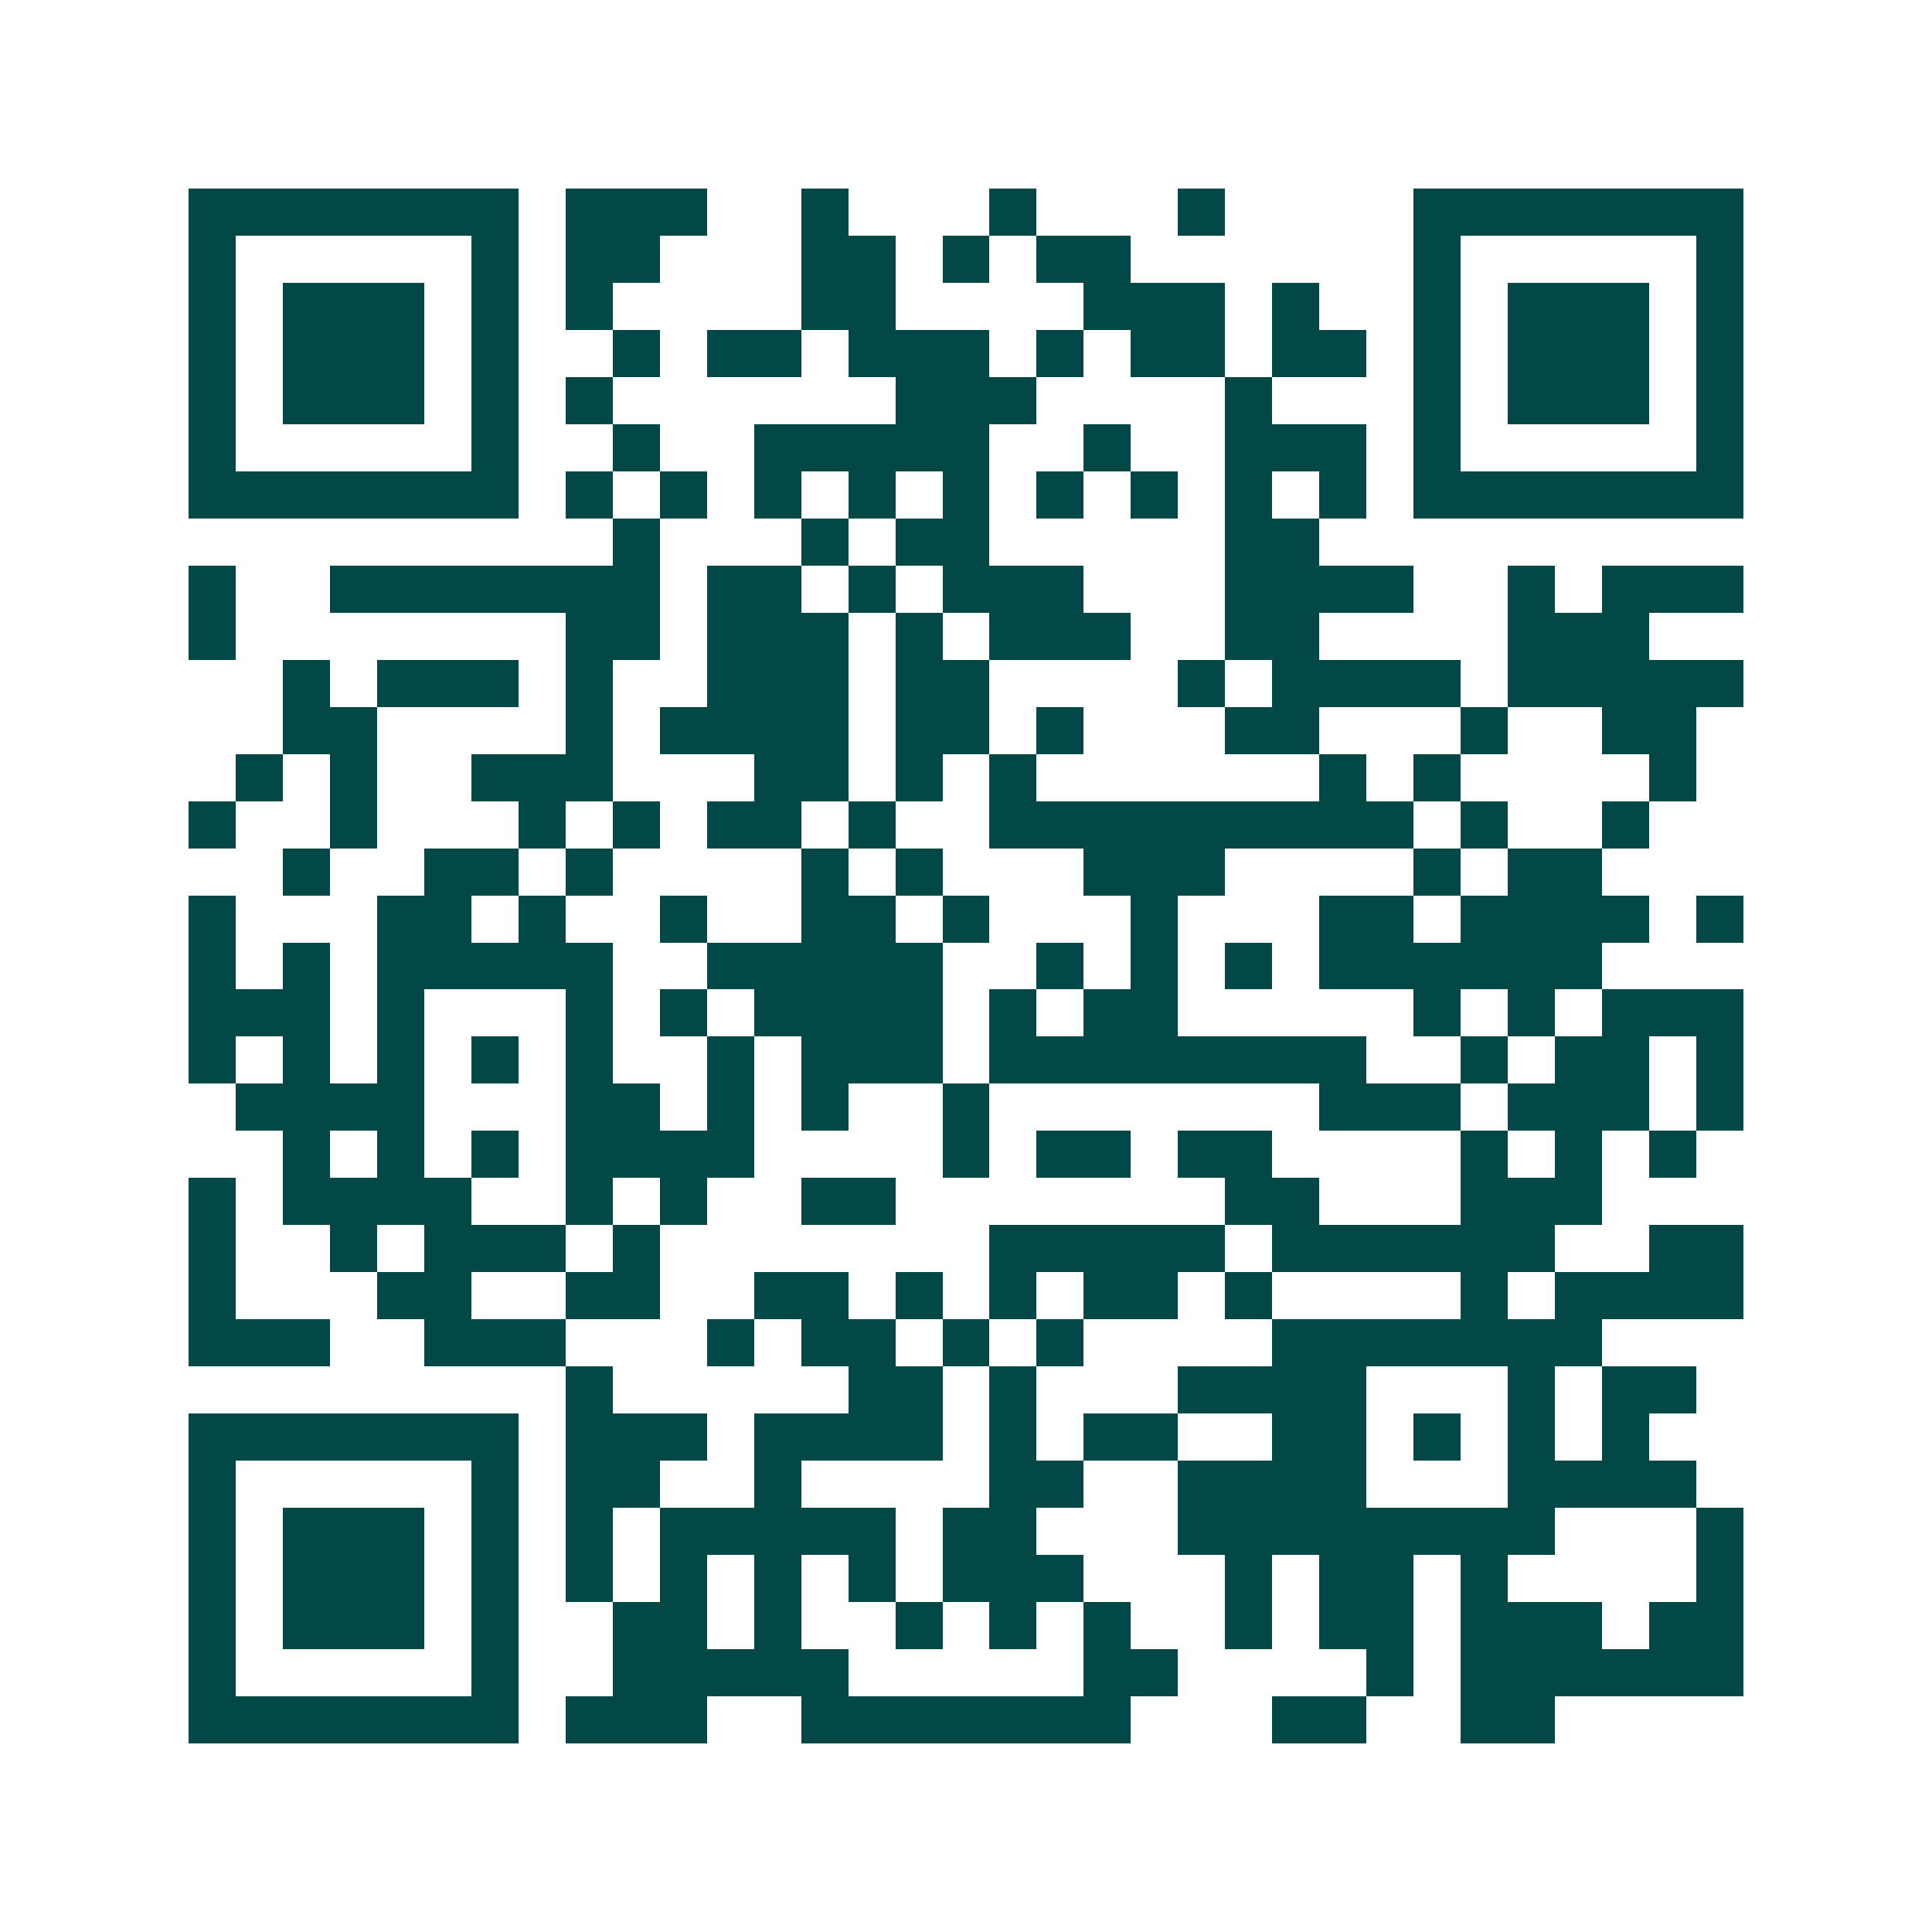 <svg xmlns="http://www.w3.org/2000/svg" width="200" height="200" viewBox="0 0 41 41" shape-rendering="crispEdges"><path fill="#ffffff" d="M0 0h41v41H0z"/><path stroke="#014847" d="M4 4.5h7m1 0h3m2 0h1m3 0h1m3 0h1m4 0h7M4 5.5h1m5 0h1m1 0h2m3 0h2m1 0h1m1 0h2m6 0h1m5 0h1M4 6.5h1m1 0h3m1 0h1m1 0h1m4 0h2m4 0h3m1 0h1m2 0h1m1 0h3m1 0h1M4 7.5h1m1 0h3m1 0h1m2 0h1m1 0h2m1 0h3m1 0h1m1 0h2m1 0h2m1 0h1m1 0h3m1 0h1M4 8.5h1m1 0h3m1 0h1m1 0h1m6 0h3m4 0h1m3 0h1m1 0h3m1 0h1M4 9.5h1m5 0h1m2 0h1m2 0h5m2 0h1m2 0h3m1 0h1m5 0h1M4 10.5h7m1 0h1m1 0h1m1 0h1m1 0h1m1 0h1m1 0h1m1 0h1m1 0h1m1 0h1m1 0h7M13 11.5h1m3 0h1m1 0h2m5 0h2M4 12.5h1m2 0h7m1 0h2m1 0h1m1 0h3m3 0h4m2 0h1m1 0h3M4 13.5h1m7 0h2m1 0h3m1 0h1m1 0h3m2 0h2m4 0h3M6 14.5h1m1 0h3m1 0h1m2 0h3m1 0h2m4 0h1m1 0h4m1 0h5M6 15.5h2m4 0h1m1 0h4m1 0h2m1 0h1m3 0h2m3 0h1m2 0h2M5 16.5h1m1 0h1m2 0h3m3 0h2m1 0h1m1 0h1m6 0h1m1 0h1m4 0h1M4 17.5h1m2 0h1m3 0h1m1 0h1m1 0h2m1 0h1m2 0h9m1 0h1m2 0h1M6 18.5h1m2 0h2m1 0h1m4 0h1m1 0h1m3 0h3m4 0h1m1 0h2M4 19.5h1m3 0h2m1 0h1m2 0h1m2 0h2m1 0h1m3 0h1m3 0h2m1 0h4m1 0h1M4 20.5h1m1 0h1m1 0h5m2 0h5m2 0h1m1 0h1m1 0h1m1 0h6M4 21.5h3m1 0h1m3 0h1m1 0h1m1 0h4m1 0h1m1 0h2m5 0h1m1 0h1m1 0h3M4 22.5h1m1 0h1m1 0h1m1 0h1m1 0h1m2 0h1m1 0h3m1 0h8m2 0h1m1 0h2m1 0h1M5 23.5h4m3 0h2m1 0h1m1 0h1m2 0h1m7 0h3m1 0h3m1 0h1M6 24.5h1m1 0h1m1 0h1m1 0h4m4 0h1m1 0h2m1 0h2m4 0h1m1 0h1m1 0h1M4 25.5h1m1 0h4m2 0h1m1 0h1m2 0h2m7 0h2m3 0h3M4 26.5h1m2 0h1m1 0h3m1 0h1m7 0h5m1 0h6m2 0h2M4 27.5h1m3 0h2m2 0h2m2 0h2m1 0h1m1 0h1m1 0h2m1 0h1m4 0h1m1 0h4M4 28.5h3m2 0h3m3 0h1m1 0h2m1 0h1m1 0h1m4 0h7M12 29.5h1m5 0h2m1 0h1m3 0h4m3 0h1m1 0h2M4 30.5h7m1 0h3m1 0h4m1 0h1m1 0h2m2 0h2m1 0h1m1 0h1m1 0h1M4 31.5h1m5 0h1m1 0h2m2 0h1m4 0h2m2 0h4m3 0h4M4 32.5h1m1 0h3m1 0h1m1 0h1m1 0h5m1 0h2m3 0h8m3 0h1M4 33.5h1m1 0h3m1 0h1m1 0h1m1 0h1m1 0h1m1 0h1m1 0h3m3 0h1m1 0h2m1 0h1m4 0h1M4 34.5h1m1 0h3m1 0h1m2 0h2m1 0h1m2 0h1m1 0h1m1 0h1m2 0h1m1 0h2m1 0h3m1 0h2M4 35.5h1m5 0h1m2 0h5m5 0h2m4 0h1m1 0h6M4 36.5h7m1 0h3m2 0h7m3 0h2m2 0h2"/></svg>
